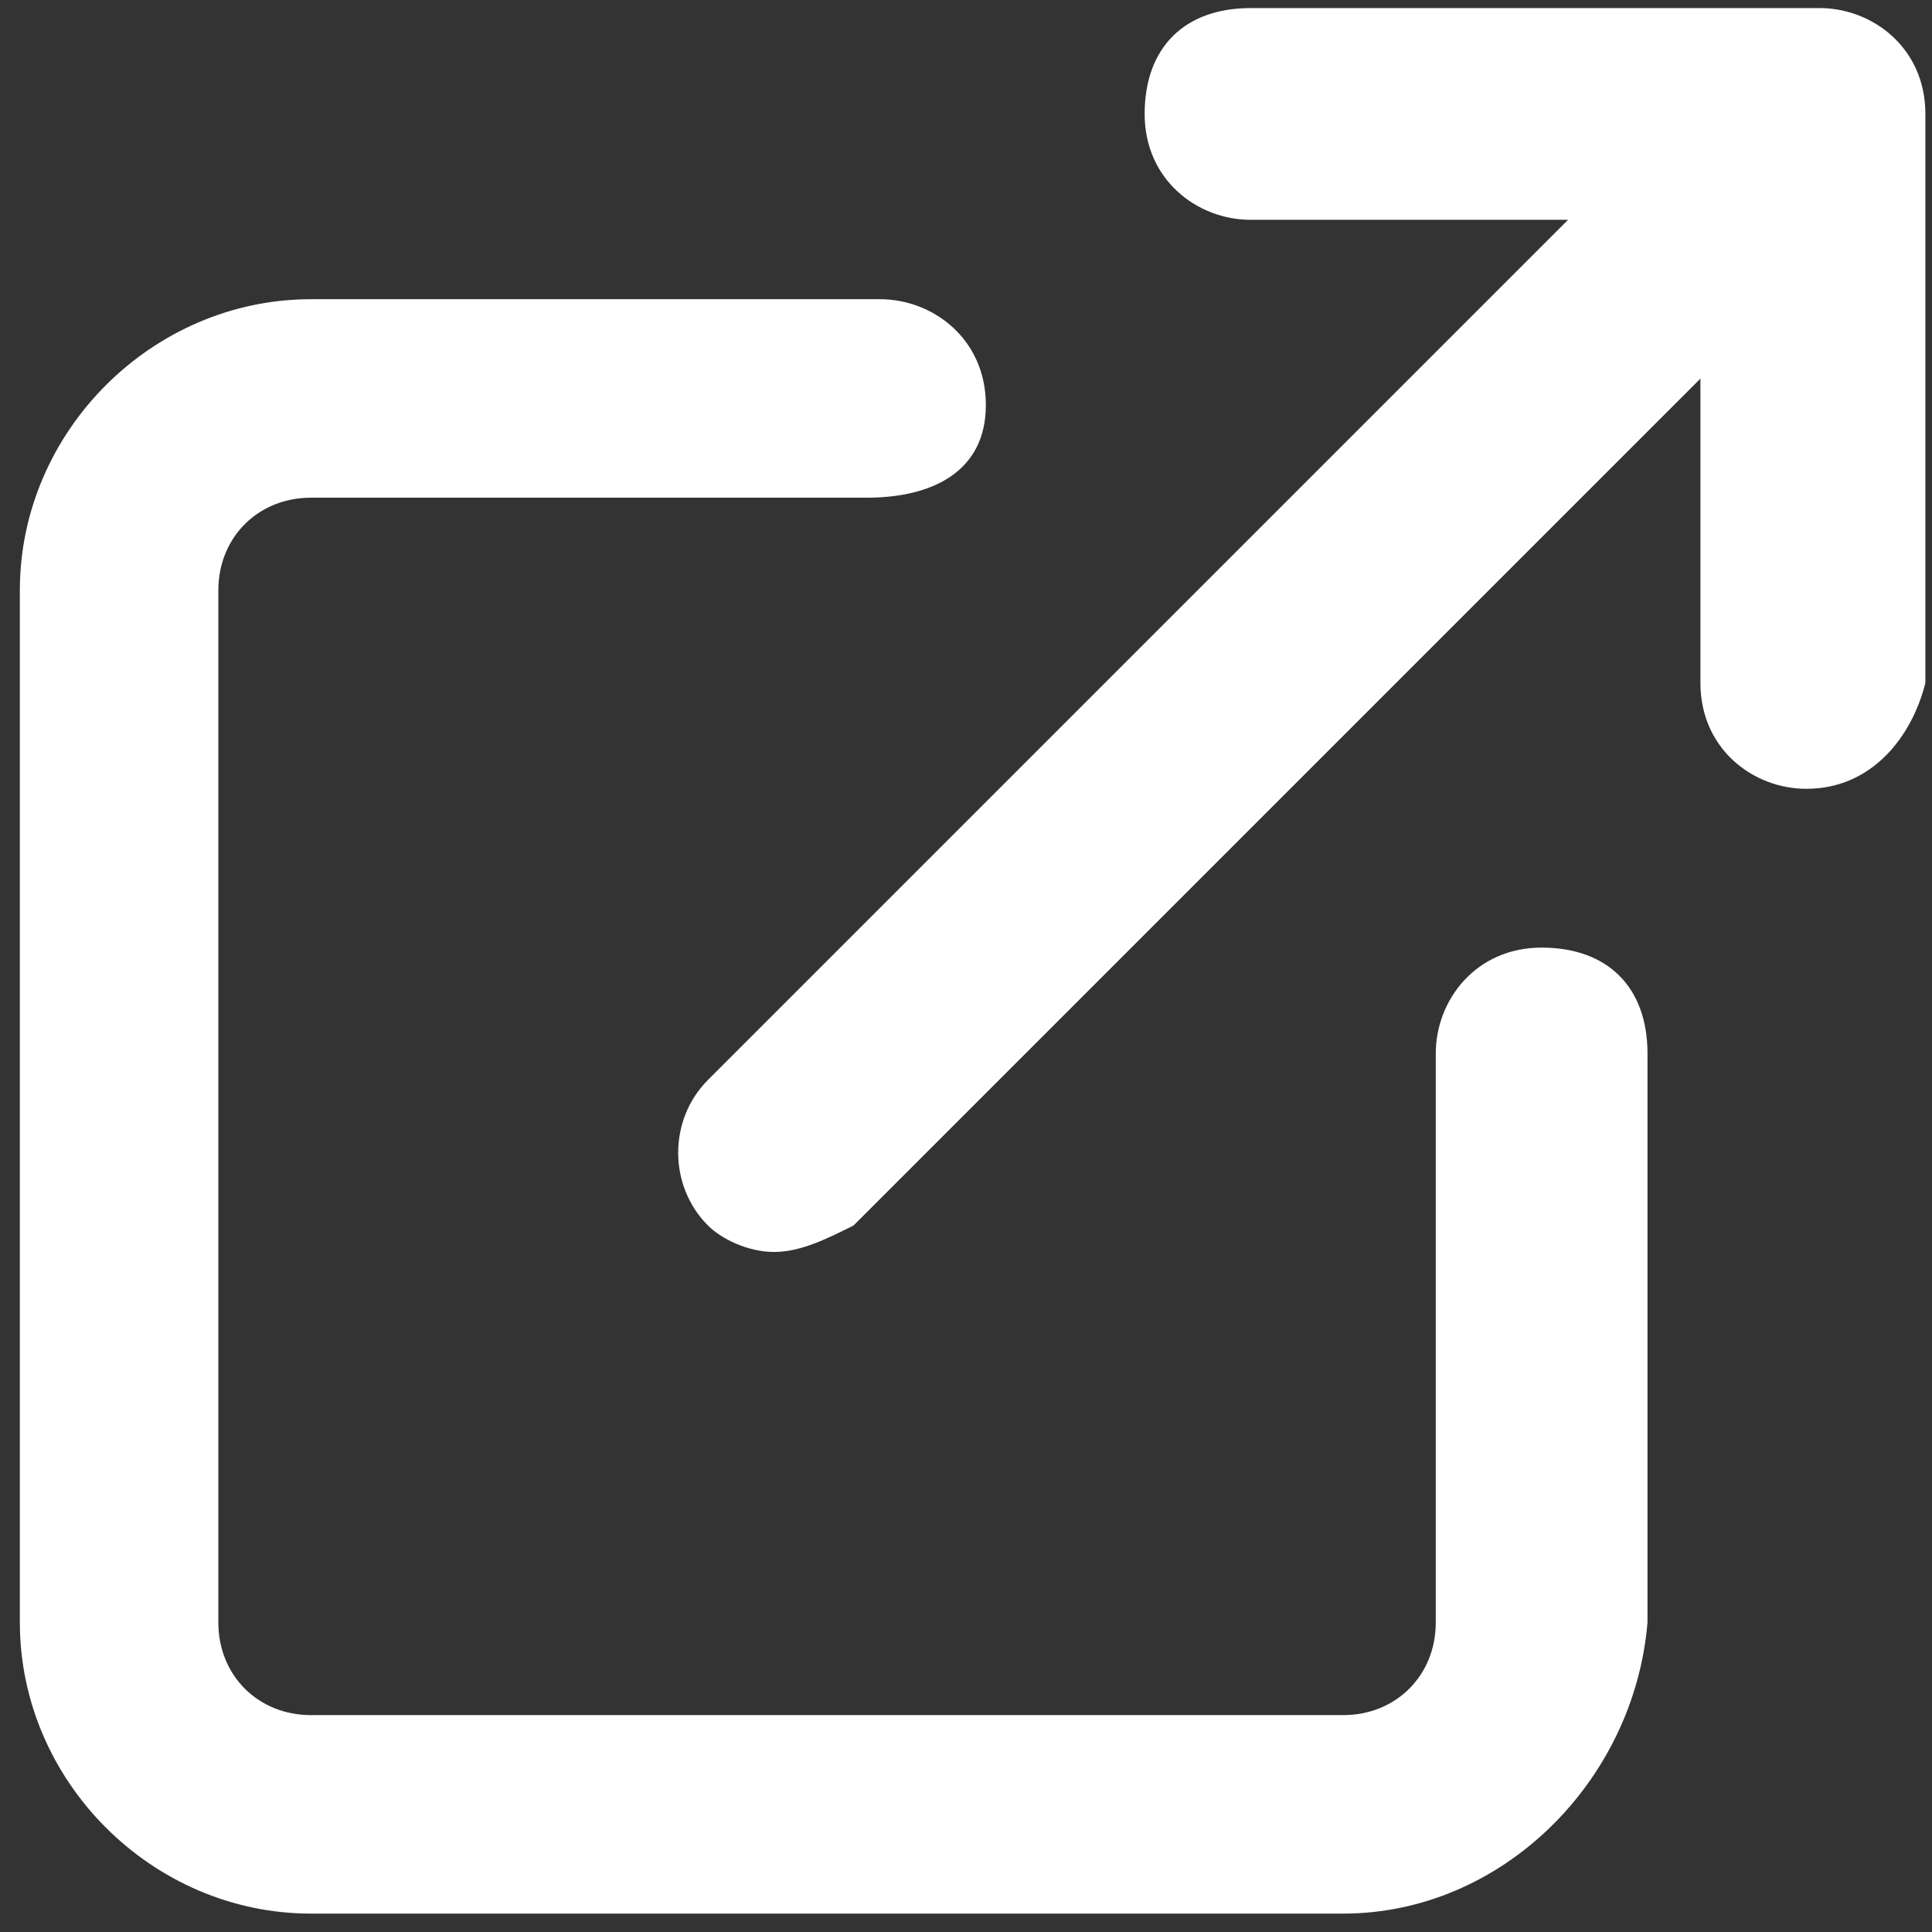 <?xml version="1.0" encoding="utf-8"?>
<!-- Generator: Adobe Illustrator 24.0.0, SVG Export Plug-In . SVG Version: 6.00 Build 0)  -->
<svg version="1.1" id="Layer_1" xmlns="http://www.w3.org/2000/svg" xmlns:xlink="http://www.w3.org/1999/xlink" x="0px" y="0px"
	 viewBox="0 0 14.6 14.6" style="enable-background:new 0 0 14.6 14.6;" xml:space="preserve">
<rect x="0" y="0" width="14.6" height="14.6" fill="#333333" stroke="none"/>
<style type="text/css">
	.st0{fill:#FFFFFF;}
</style>
<g id="external-link" transform="translate(0.75 1.061)">
	<path class="st0" d="M9.4,13.4H1.6c-1.2,0-2.2-1-2.2-2.2V3.4c0-1.2,1-2.2,2.2-2.2h4.3c0.4,0,0.8,0.3,0.8,0.8S6.3,2.7,5.8,2.7H1.6
		C1.2,2.7,0.9,3,0.9,3.4v7.8c0,0.4,0.3,0.7,0.7,0.7h7.8c0.4,0,0.7-0.3,0.7-0.7V6.9c0-0.4,0.3-0.8,0.8-0.8s0.8,0.3,0.8,0.8v4.3
		C11.6,12.4,10.6,13.4,9.4,13.4z"/>
	<path class="st0" d="M12.9,4.9c-0.4,0-0.8-0.3-0.8-0.8V0.6H8.7c-0.4,0-0.8-0.3-0.8-0.8s0.3-0.8,0.8-0.8h4.3c0.4,0,0.8,0.3,0.8,0.8
		v4.3C13.7,4.5,13.4,4.9,12.9,4.9z"/>
	<path class="st0" d="M5.1,8.4c-0.2,0-0.4-0.1-0.5-0.2c-0.3-0.3-0.3-0.8,0-1.1l7.8-7.8c0.3-0.3,0.8-0.3,1.1,0s0.3,0.8,0,1.1L5.7,8.2
		C5.5,8.3,5.3,8.4,5.1,8.4z"/>
</g>
</svg>
